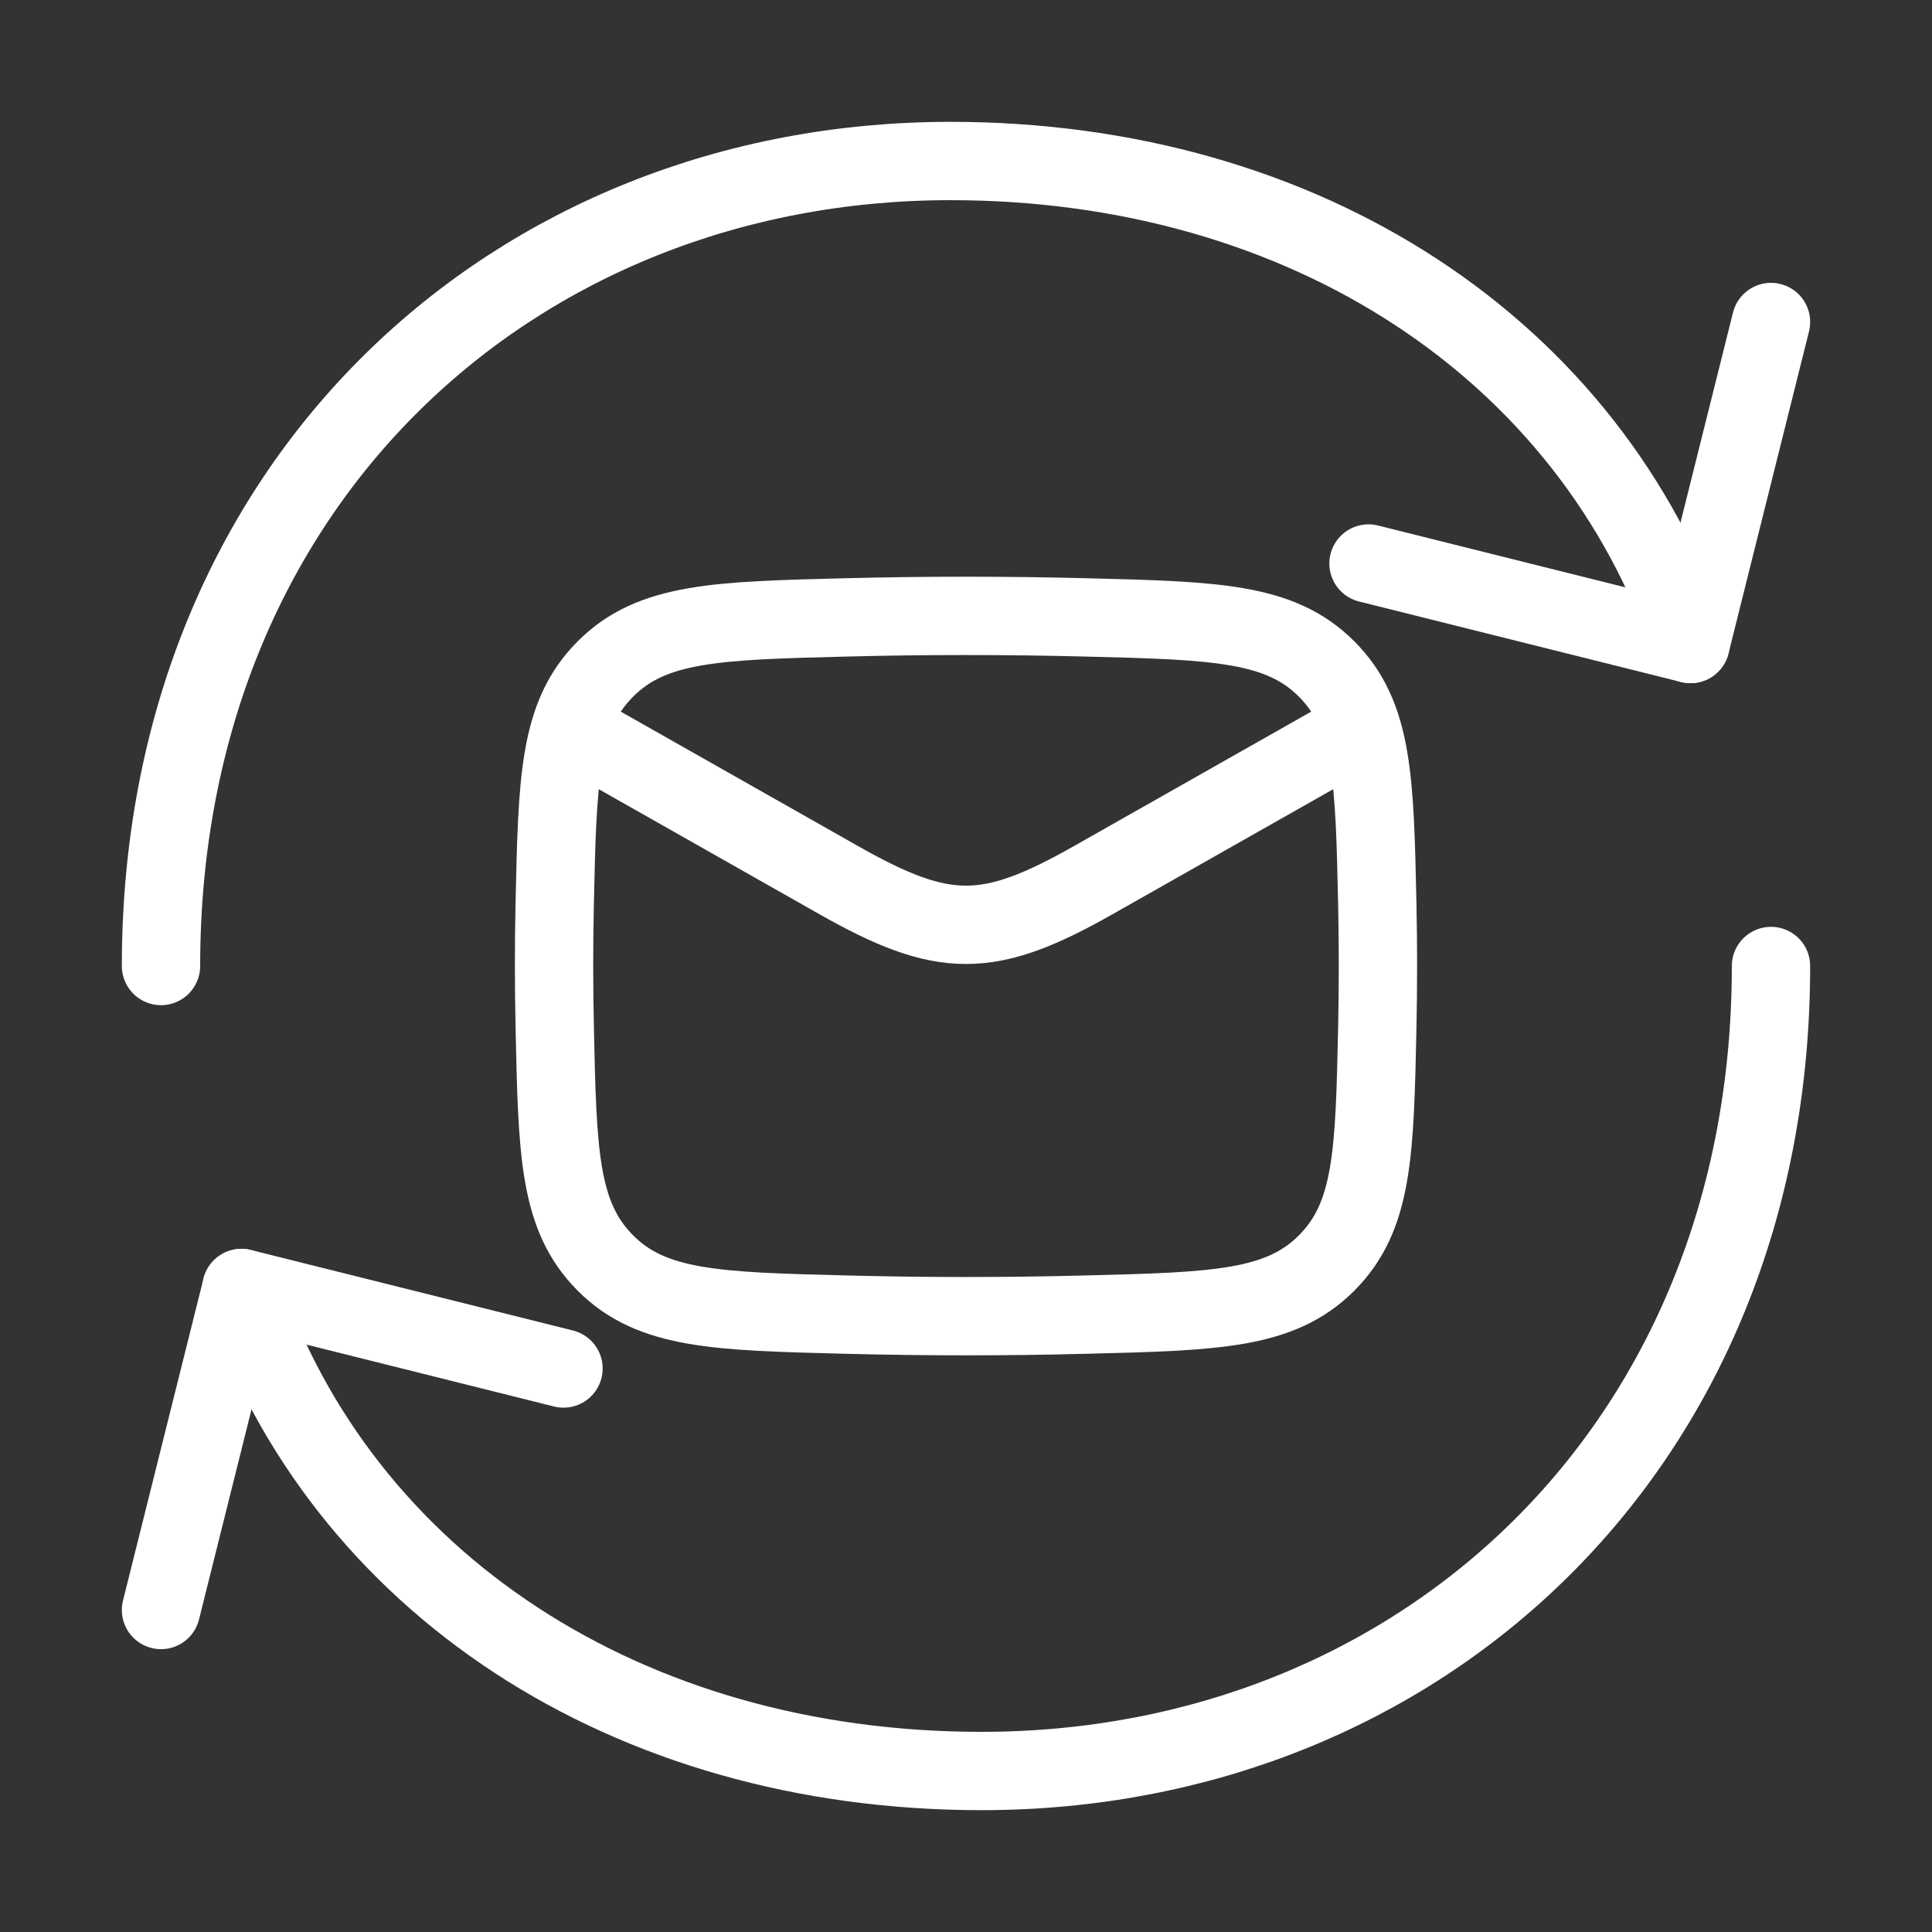 <svg width="296" height="296" viewBox="0 0 296 296" fill="none" xmlns="http://www.w3.org/2000/svg">
<rect x="0" y="0" width="296" height="296" fill="#333333" stroke="none"/>
<path d="M271.333 148C271.333 222 217.19 271.334 150.393 271.334C96.101 271.334 52.293 242.535 37 197.334M24.667 148C24.667 74 78.81 24.667 145.62 24.667C199.899 24.667 243.682 53.465 259 98.667" stroke="white" stroke-width="12" stroke-linecap="round" stroke-linejoin="round"/>
<path d="M86.333 209.667L37 197.334L24.667 246.667M209.667 86.334L259 98.667L271.333 49.334" stroke="white" stroke-width="12" stroke-linecap="round" stroke-linejoin="round"/>
<path d="M84.888 110.134L128.517 134.855C144.604 143.968 151.395 143.968 167.483 134.855L211.112 110.134" stroke="white" stroke-width="12" stroke-linejoin="round"/>
<path d="M84.989 157.316C85.399 176.66 85.608 186.335 92.746 193.498C99.883 200.668 109.817 200.914 129.691 201.413C141.935 201.728 154.065 201.728 166.309 201.413C186.183 200.914 196.117 200.668 203.255 193.498C210.393 186.335 210.601 176.66 211.017 157.316C211.144 151.094 211.144 144.909 211.017 138.686C210.601 119.342 210.393 109.667 203.255 102.504C196.117 95.334 186.183 95.088 166.309 94.589C154.105 94.281 141.895 94.281 129.691 94.589C109.817 95.088 99.883 95.334 92.746 102.504C85.608 109.667 85.399 119.342 84.983 138.686C84.85 144.895 84.856 151.107 84.989 157.316Z" stroke="white" stroke-width="12" stroke-linejoin="round"/>
</svg>

